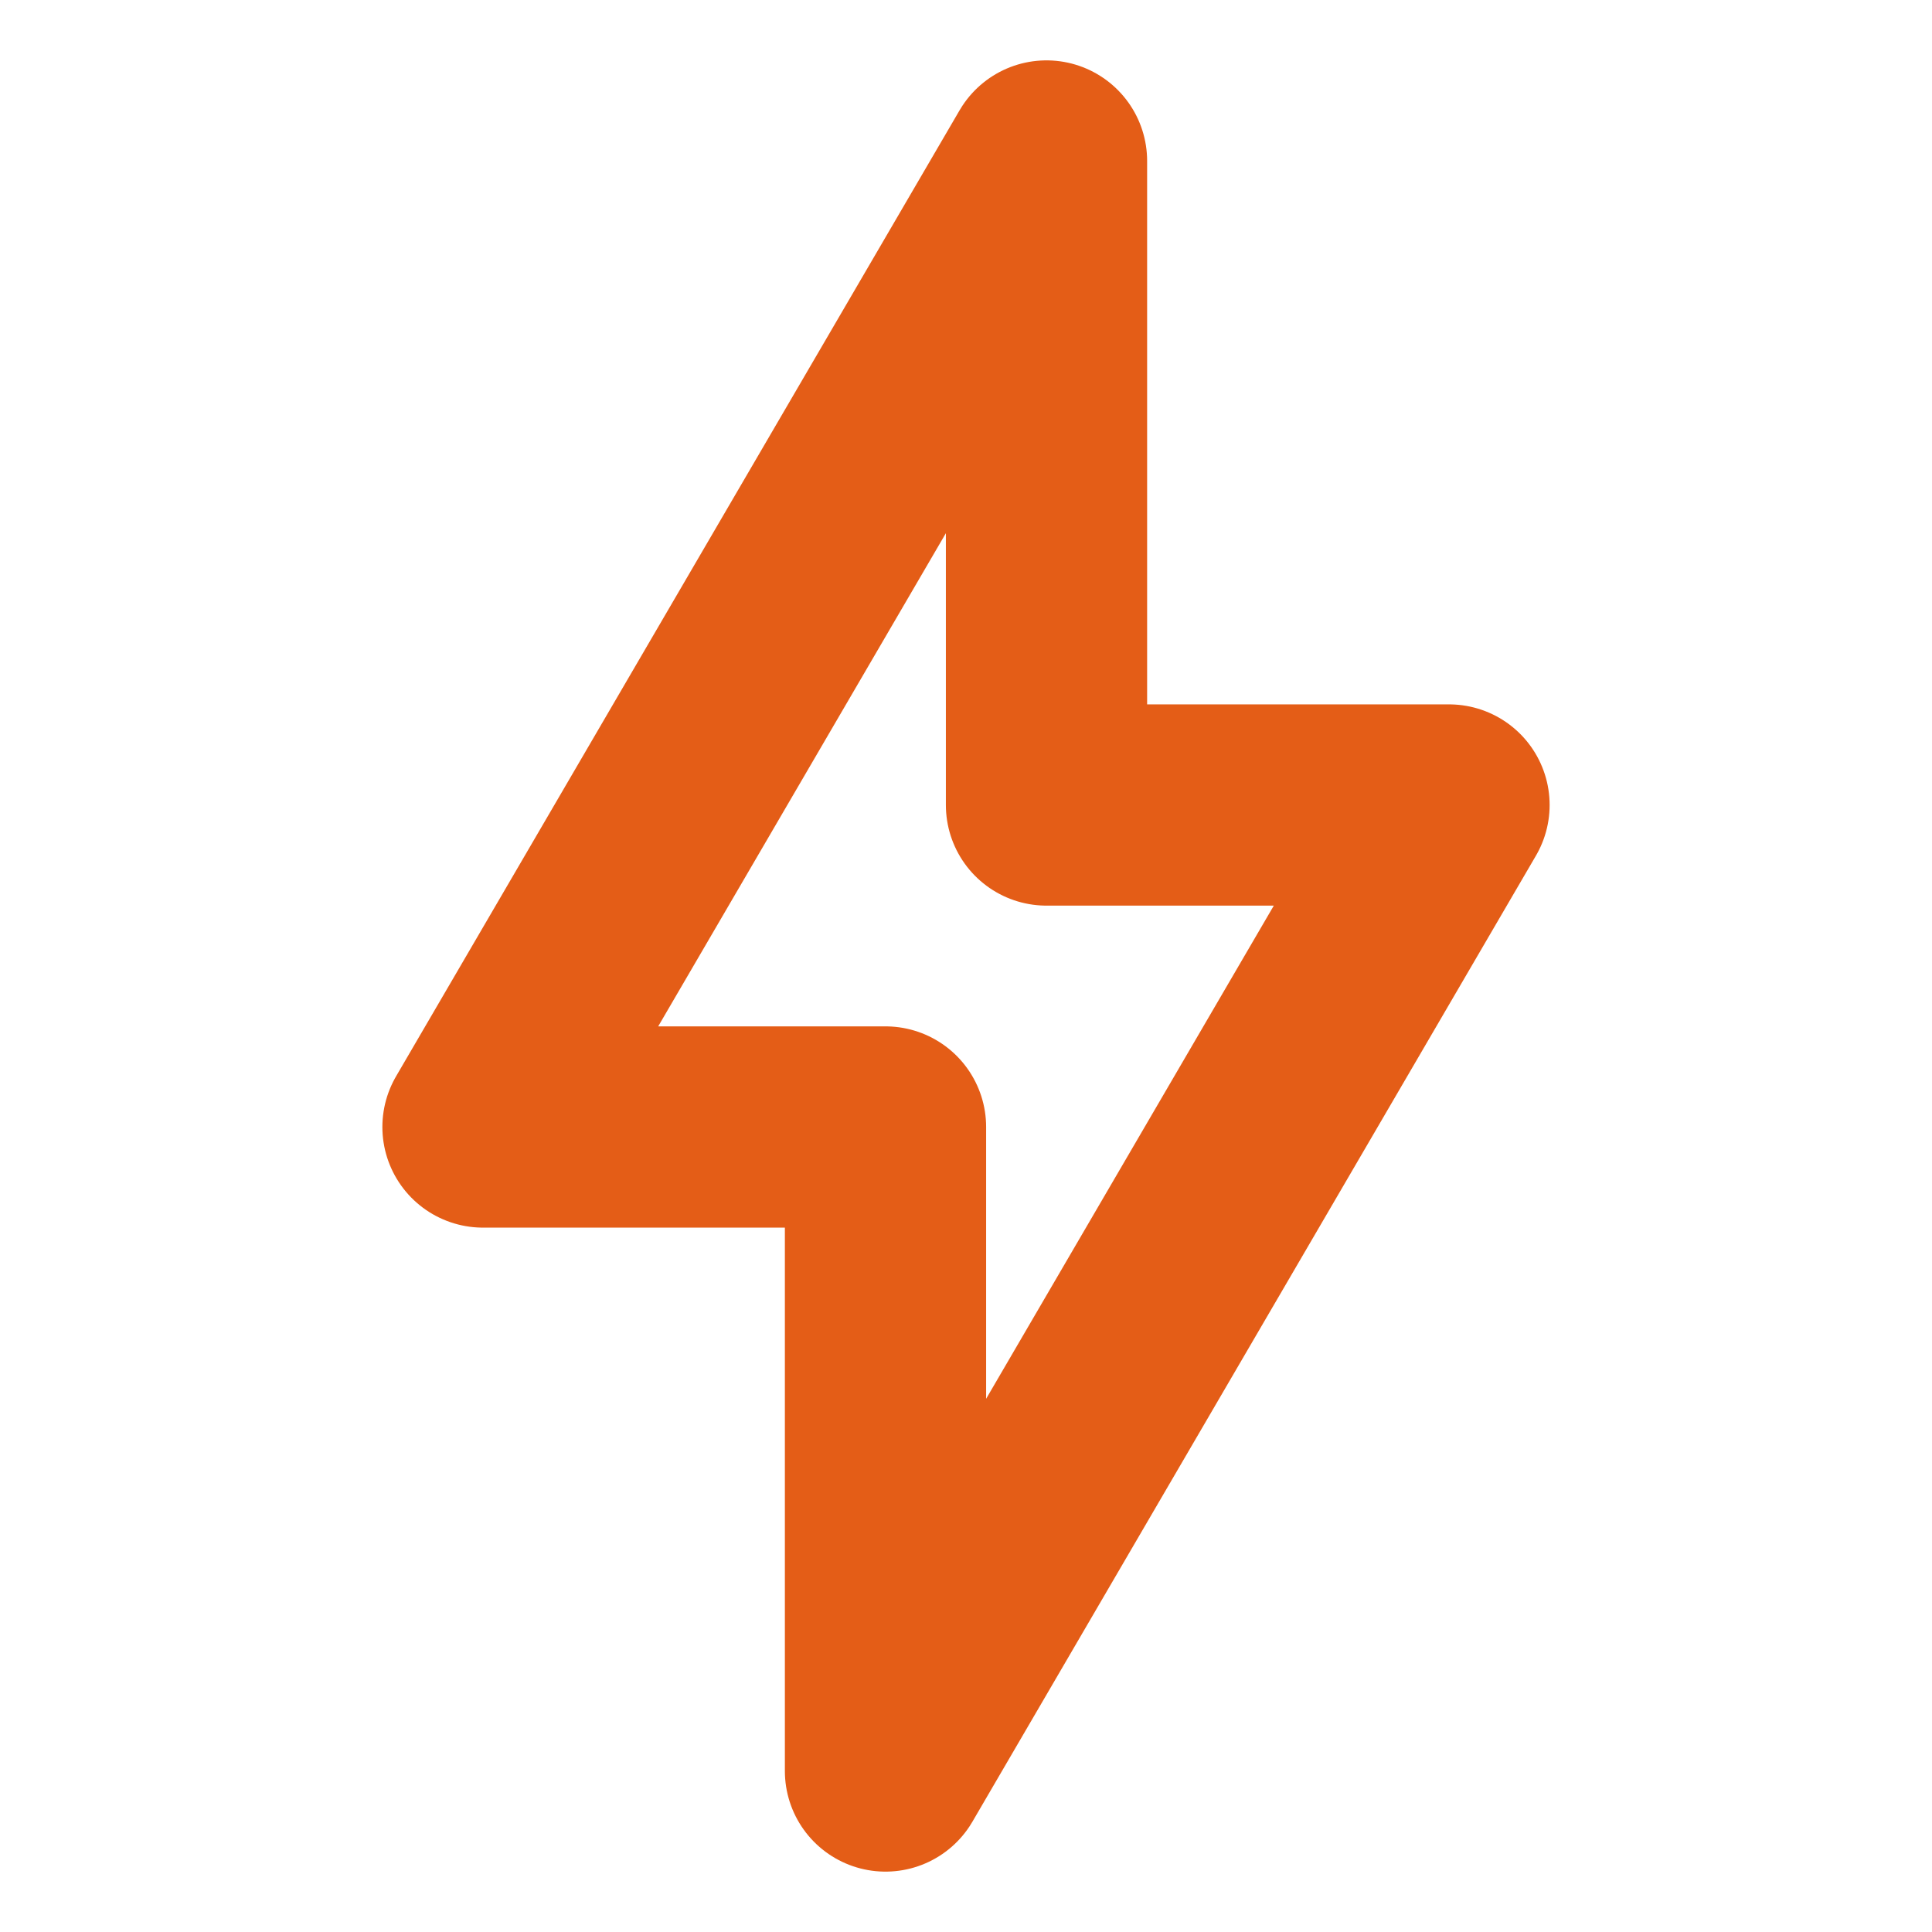 <!DOCTYPE svg PUBLIC "-//W3C//DTD SVG 1.1//EN" "http://www.w3.org/Graphics/SVG/1.1/DTD/svg11.dtd">
<!-- Uploaded to: SVG Repo, www.svgrepo.com, Transformed by: SVG Repo Mixer Tools -->
<svg width="64px" height="64px" viewBox="0 0 24 24" fill="none" xmlns="http://www.w3.org/2000/svg">
<g id="SVGRepo_bgCarrier" stroke-width="0"/>
<g id="SVGRepo_tracerCarrier" stroke-linecap="round" stroke-linejoin="round"/>
<g id="SVGRepo_iconCarrier"> <g clip-path="url(#clip0_429_11034)"> <path d="M6 14L13 2V10H18L11 22V14H6Z" stroke="#e45d17" stroke-width="2.5" stroke-linejoin="round"/> </g> <defs> <clipPath id="clip0_429_11034"> <rect width="24" height="24" fill="white"/> </clipPath> </defs> </g>
</svg>